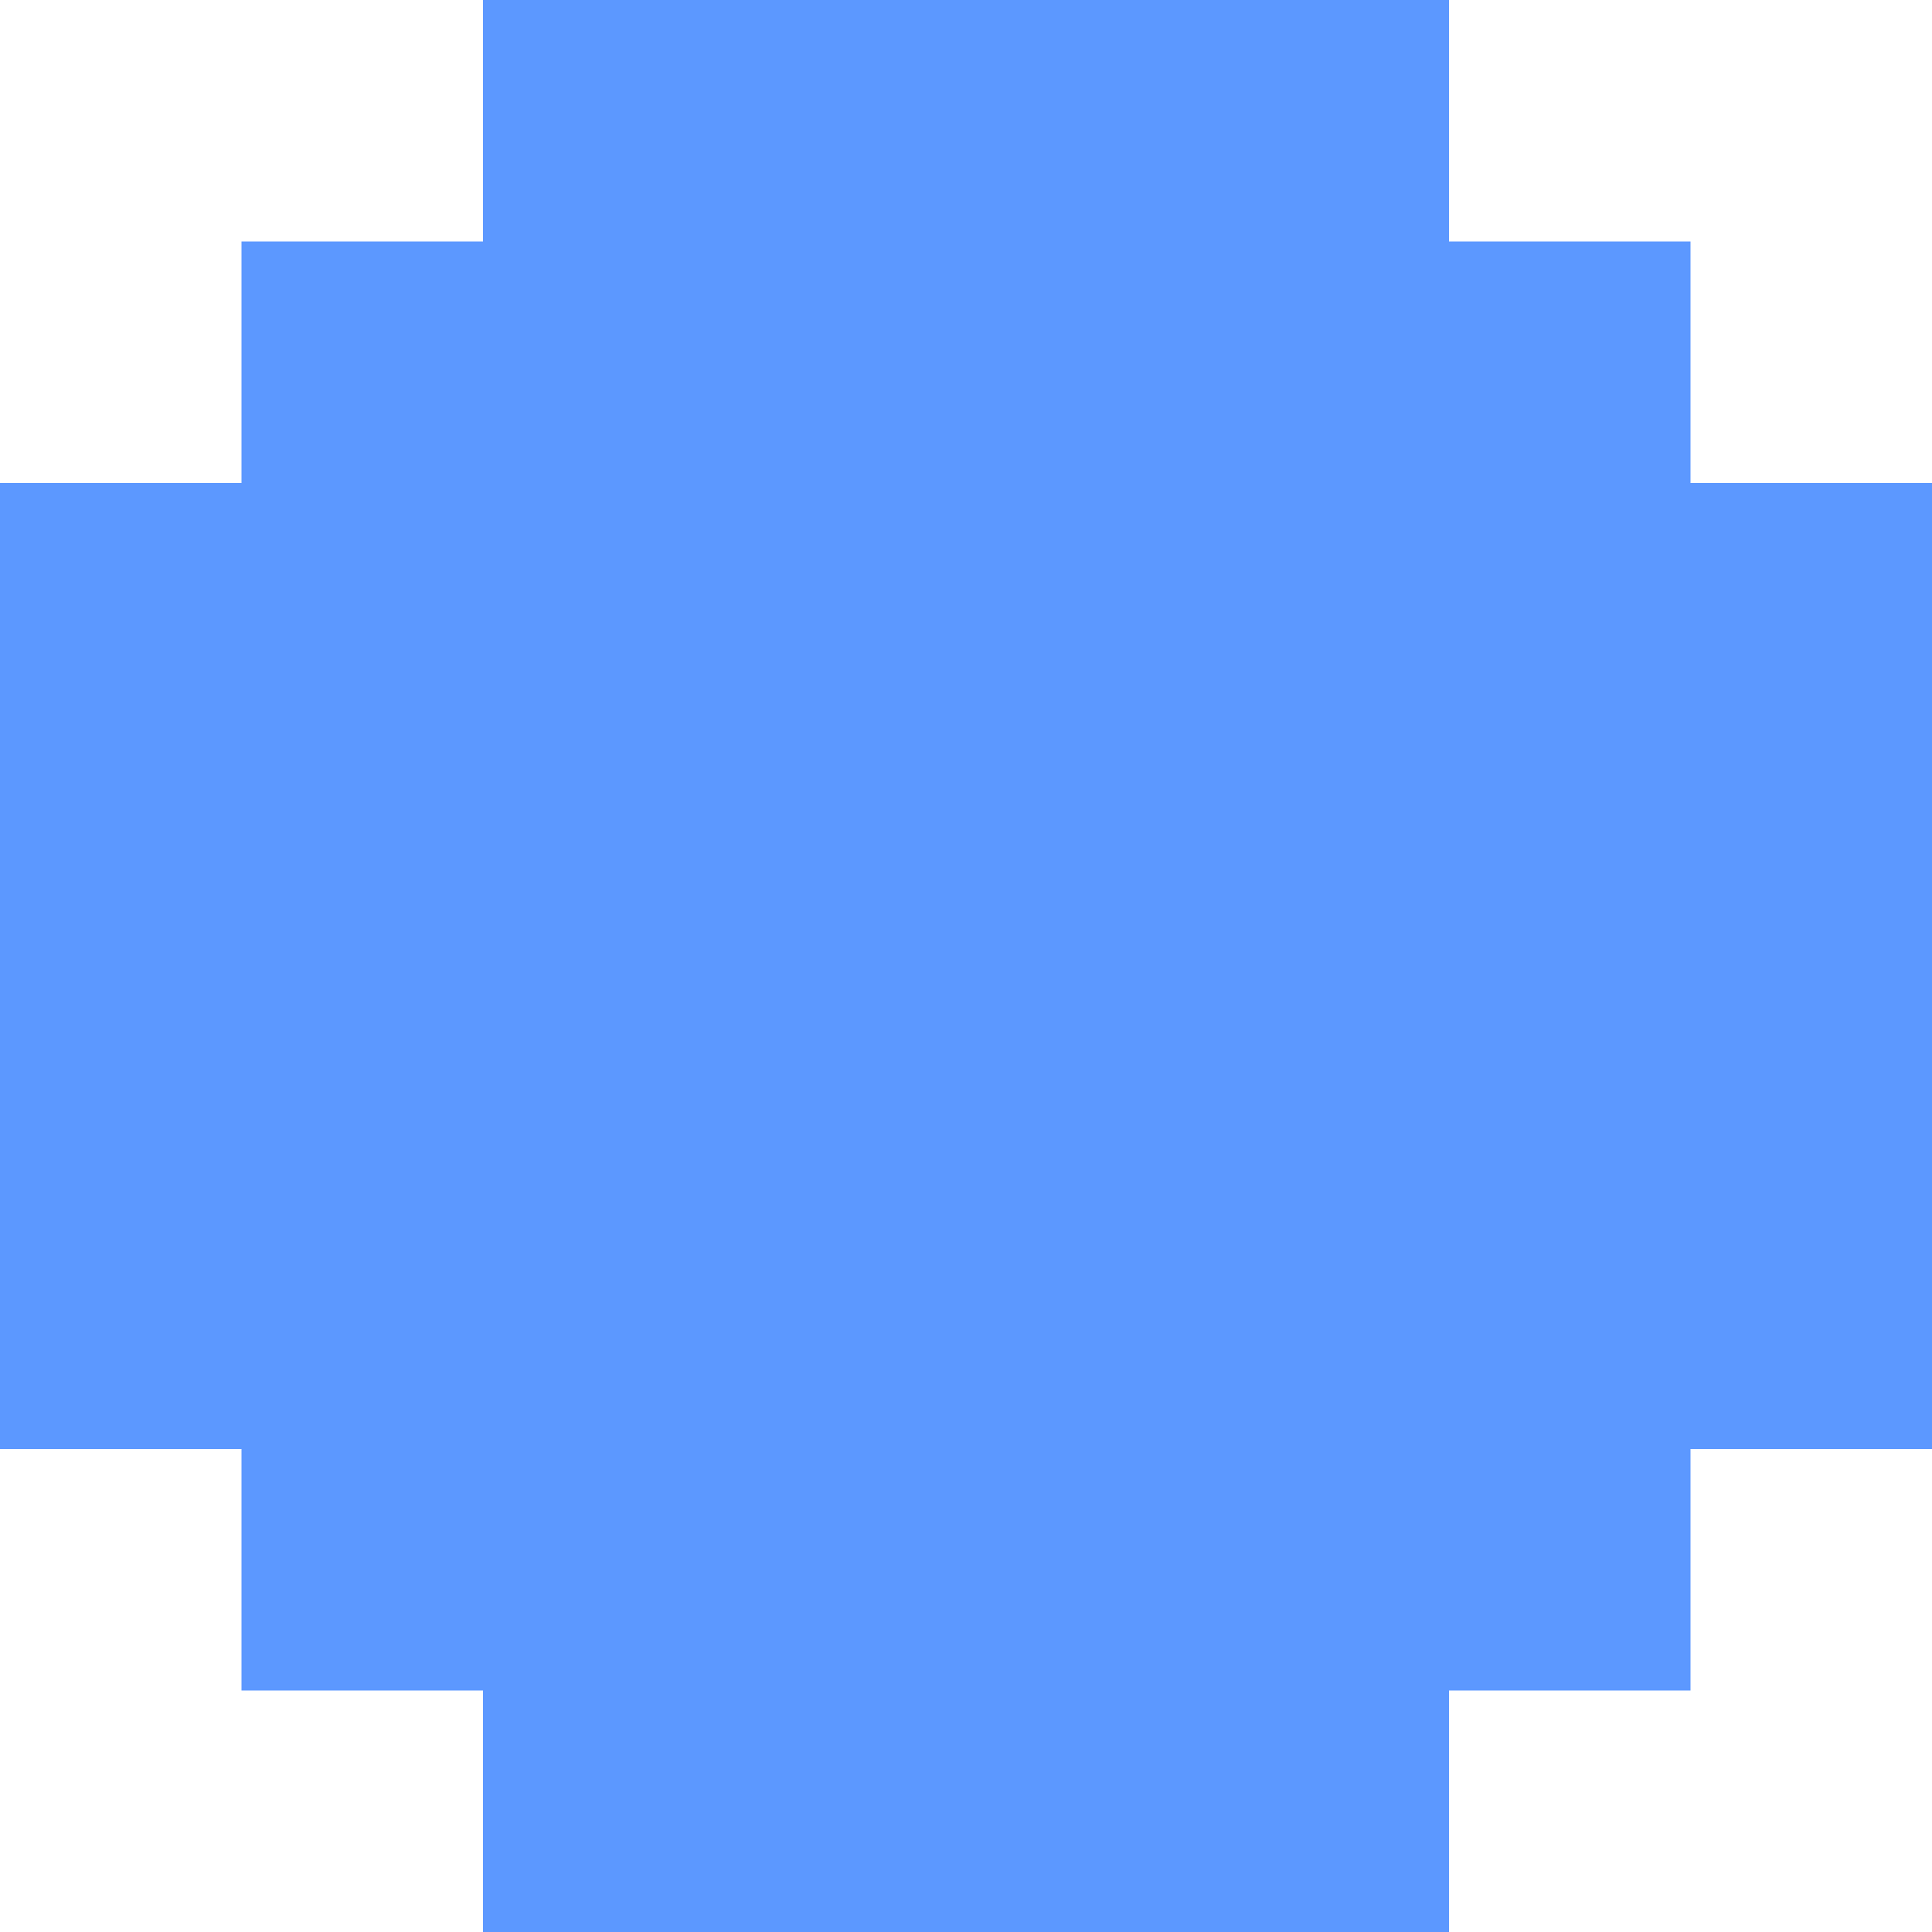 <?xml version="1.0" encoding="utf-8"?>
<svg xmlns="http://www.w3.org/2000/svg" fill="none" height="100%" overflow="visible" preserveAspectRatio="none" style="display: block;" viewBox="0 0 8 8" width="100%">
<path d="M2 0H6V1H7V2H8V6H7V7H6V8H2V7H1V6H0V2H1V1H2V0Z" fill="#5C98FF" id="body"/>
</svg>